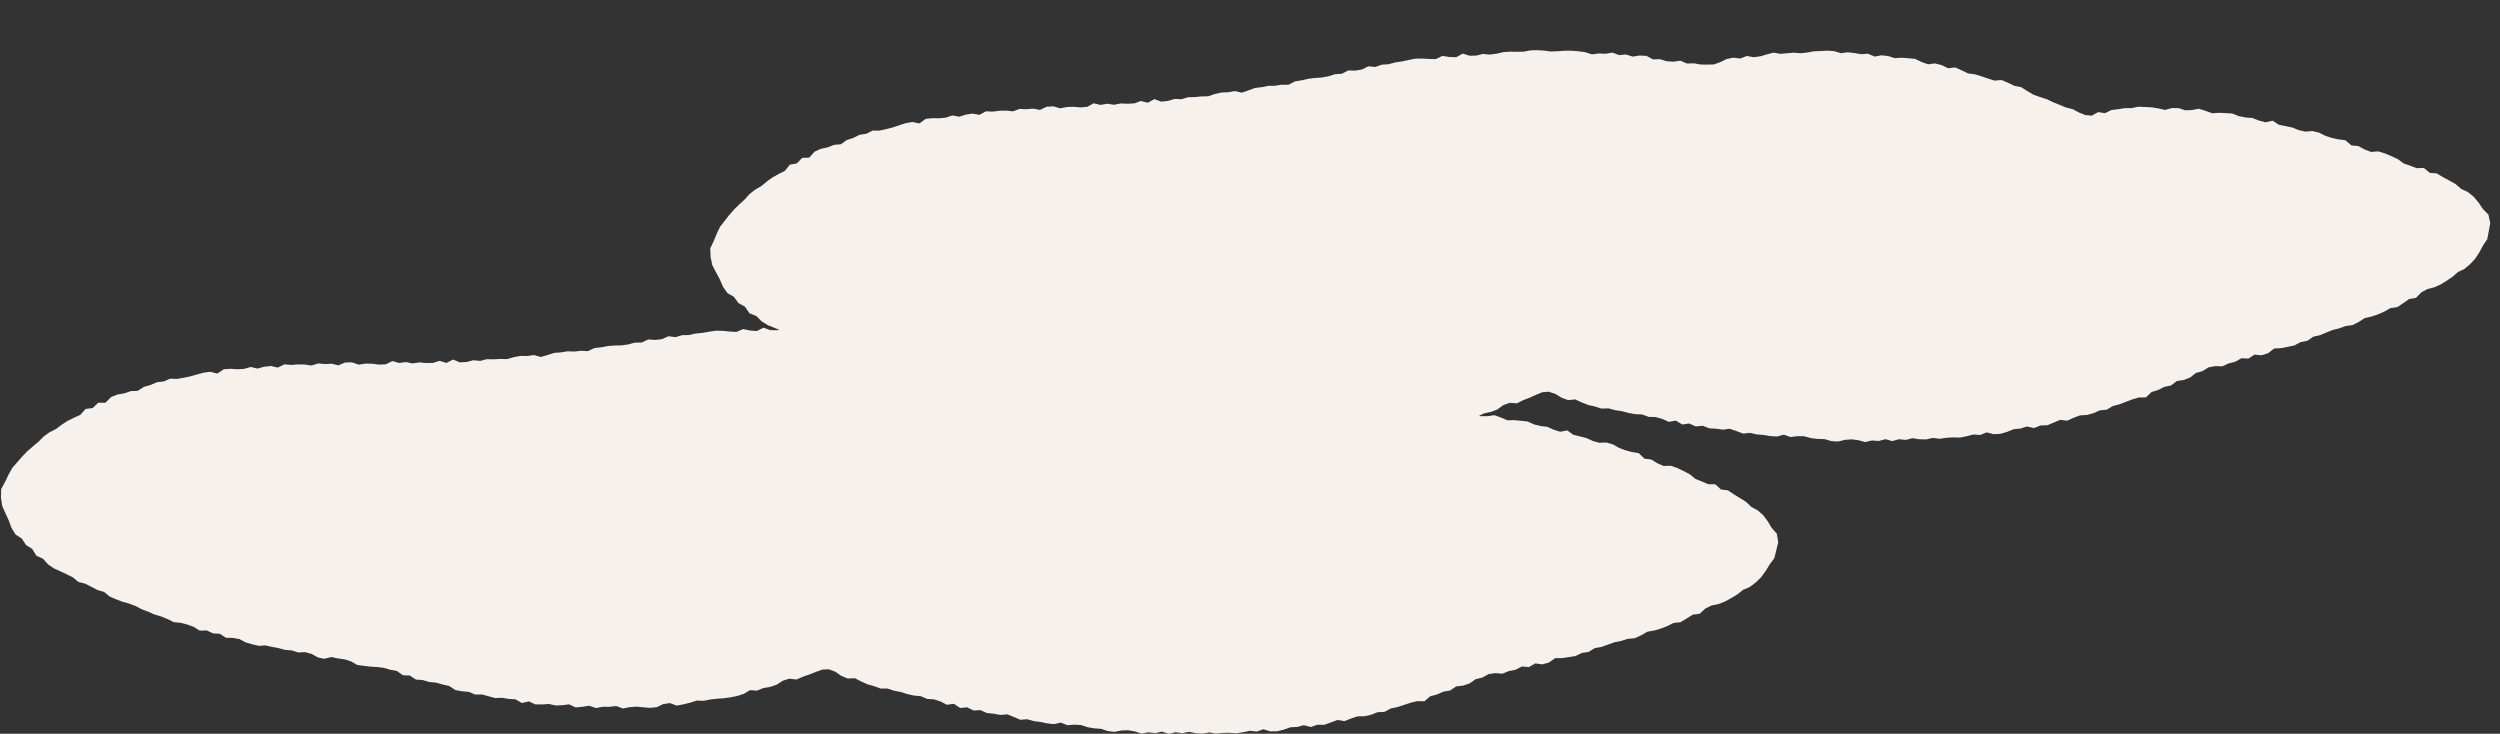 <svg xmlns="http://www.w3.org/2000/svg" width="624.13" height="183.177" viewBox="0 0 624.13 183.177">
  <rect x="0" y="0" width="624.13" height="183.177" fill="#333333" stroke="none"/>
  <g id="グループ_7395" data-name="グループ 7395" transform="matrix(-0.999, 0.035, -0.035, -0.999, 636.623, 146.65)">
    <g id="グループ_6777" data-name="グループ 6777" transform="matrix(-0.999, -0.035, 0.035, -0.999, 633.967, 87.186)">
      <path id="パス_4560" data-name="パス 4560" d="M97.258,85.523l1.676.324,1.5,1.06,1.724.066,1.522,1.014,1.705.124,1.635.473,1.689.168,1.635.462,1.65.372,1.547,1.023,1.666.3,1.685.157,1.613.658,1.706-.016,1.643.456,1.646.443,1.706-.07,1.665.277,1.683.106,1.6.92,1.729-.411,1.627.756,1.689.015,1.7-.121,1.663.37,1.69-.059,1.7-.219,1.648.782,1.692-.179,1.691-.25,1.668.57,1.69-.314,1.682.014,1.682-.2,1.683.611,1.682-.323,1.681-.136,1.687.159,1.69.142,1.682-.149,1.652-.787,1.671-.258,1.725.643,1.671-.331,1.663-.406,1.649-.535,1.7.063,1.665-.33,1.68-.187,1.691-.113,1.678-.242,1.669-.322,1.641-.522,1.575-.944,1.736.119,1.615-.649,1.678-.28,1.633-.539,1.539-1.01,1.633-.507,1.79.21,1.6-.707,1.631-.556,1.612-.638,1.624-.588,1.6-.07,1.615.6,1.519,1.039,1.6.675,1.765-.093,1.574.81,1.595.722,1.649.46,1.622.593,1.732.012,1.634.525,1.67.33,1.637.515,1.661.377,1.7.144,1.608.691,1.7.11,1.635.533,1.592.818,1.755-.238,1.562,1.041,1.74-.165,1.6.8,1.726-.092,1.615.722,1.69.165,1.671.308,1.726-.145,1.629.648,1.625.707L256.4,97.9l1.654.465,1.682.214,1.668.353,1.685.184,1.736-.38,1.64.654,1.711-.142,1.689.1,1.654.544,1.676.275,1.687.125,1.659.56,1.685.193,1.715-.342,1.7-.053,1.678.29,1.669.54,1.707-.325,1.685.2,1.7-.372,1.676.553,1.7-.4,1.686.25,1.7-.353,1.687.343,1.691.108,1.691-.3,1.692.294,1.69-.183,1.692-.009,1.695.112,1.687-.261,1.682-.359,1.7.194,1.67-.572,1.719.528,1.7-.024,1.675-.413,1.66-.589,1.692-.084,1.666-.436,1.738.456,1.654-.575,1.708.023,1.646-.605,1.643-.6,1.742.283,1.634-.656,1.646-.533,1.713-.027,1.667-.374,1.628-.637,1.714-.078,1.588-.856,1.671-.351,1.637-.546,1.637-.541,1.663-.4,1.762.055,1.482-1.273,1.661-.431,1.6-.711,1.7-.284,1.515-1.035,1.732-.194,1.642-.555,1.5-1.063,1.665-.39,1.58-.871,1.681-.235,1.733.14,1.627-.66,1.67-.338,1.6-.811,1.741.153,1.585-.918,1.756.243,1.654-.448,1.551-1.1L390,82.622l1.686-.251,1.683-.271,1.6-.767,1.688-.248,1.562-.965,1.679-.3,1.627-.587,1.629-.579,1.675-.333,1.641-.516,1.715-.152,1.6-.724,1.56-.9,1.69-.3,1.654-.472,1.619-.622,1.577-.8,1.73-.176,1.543-.926,1.527-.968,1.731-.217,1.421-1.315,1.573-.766,1.71-.341,1.624-.639,1.553-.859,1.528-.928,1.44-1.14,1.641-.686,1.464-1.107,1.359-1.305,1.165-1.585,1.025-1.679,1.147-1.529.491-1.972.491-2.025-.346-2.114-1.286-1.467-.989-1.651L440.277,46.9,438.9,45.688l-1.563-.827-1.351-1.281-1.5-.948-1.519-.912-1.491-1.009-1.748-.22-1.409-1.3-1.779-.015-1.58-.684-1.593-.638-1.443-1.173-1.548-.807-1.566-.748-1.615-.565-1.779.062-1.579-.691-1.519-.93-1.7-.223-1.416-1.367-1.682-.277-1.642-.436-1.6-.6-1.544-.872-1.634-.471-1.747.071-1.633-.45-1.579-.722-1.638-.425-1.642-.4-1.518-1.092-1.772.324-1.625-.5-1.59-.724-1.675-.2-1.643-.4-1.6-.726-1.674-.19-1.678-.146-1.7.03-1.614-.679-1.629-.6-1.714.256-1.684,0-1.635-.621-1.677-.092-1.7.392-1.656-.44-1.665-.358-1.676-.159-1.679-.143-1.681.284-1.681-.071-1.676.2-1.677.119-1.636.725L348,21.676l-1.6.819-1.6-.213-1.585-.717-1.508-.91-1.654-.483-1.568-.73-1.564-.737-1.537-.823-1.608-.593-1.591-.646-1.494-.988L329.2,14.618l-1.658-.411L326,13.36l-1.574-.736-1.766.053-1.607-.589-1.6-.634-1.613-.567-1.67-.3-1.556-.846-1.572-.791-1.747.12-1.565-.844-1.631-.5-1.738.146-1.6-.654-1.576-.865-1.676-.221-1.676-.2-1.7.029-1.624-.6-1.667-.253-1.717.234-1.612-.784-1.693.046-1.659-.344-1.666-.276-1.695.149-1.649-.58-1.675-.206-1.686.025H278.1l-1.688.223-1.682.115-1.677-.222-1.68.064-1.68.079-1.688-.377-1.674.357-1.668.412-1.675.153-1.7-.385-1.653.559-1.709-.284-1.673.258-1.632.7-1.643.5-1.7-.017-1.665-.109-1.628-.362-1.723-.027-1.609-.776-1.743.167-1.689-.2-1.639-.59-1.71-.016-1.6-.965-1.7-.147-1.728.188-1.65-.6-1.713.069-1.647-.692-1.723.218-1.692-.151-1.712.15-1.66-.619-1.683-.31-1.69-.205-1.7-.066-1.7.04h-1.7l-1.688-.3L209.2.035,207.5,0l-1.7.25L204.1.217,202.4.1l-1.7.045-1.7.306-1.7.171-1.7-.252L193.919.7l-1.7-.022L190.517.067l-1.682.839-1.7-.142L185.427.422l-1.677.71-1.7-.1L180.34.857l-1.7-.042-1.69.257-1.687.289-1.693.164-1.68.381-1.7.031-1.669.5L166.789,2.2l-1.649.734-1.691.194-1.719-.117-1.64.756-1.708.041-1.668.439-1.689.242-1.712.037-1.689.124-1.668.319-1.681.192-1.628.762-1.706-.087-1.68.194-1.7-.064-1.673.273-1.683.12-1.657.537-1.663.494-1.717-.48-1.678.225L129.8,7.12l-1.675.305-1.669.494-1.69-.041-1.685.093L121.4,7.935l-1.676.429L118.028,8.2l-1.678.431-1.685.11-1.7-.71-1.674.838L109.6,8.352l-1.68.523-1.686.014-1.687-.147L102.862,9l-1.688-.34-1.684.224L97.8,8.411l-1.682.811-1.685.065-1.687-.227-1.686-.02L89.376,9.3l-1.689-.571L86,8.759l-1.681.718-1.69-.407-1.685.084-1.689-.16-1.679.532-1.691-.255L74.2,9.241l-1.684.132-1.692-.145-1.663.809-1.7-.392-1.682.18-1.669.459-1.708-.4-1.666.474-1.686.094-1.7-.108-1.687.121L54.05,11.528l-1.733-.448-1.68.224-1.656.456-1.653.466-1.664.35-1.671.294L42.27,12.8l-1.615.709-1.694.182-1.607.71-1.649.456-1.542.991-1.727.069-1.628.565-1.7.279L27.5,17.4l-1.4,1.42L24.3,18.819,22.9,20.146l-1.746.228L19.82,21.861l-1.591.709-1.571.776-1.5.972L13.711,25.4l-1.571.8-1.469,1.042L9.347,28.584l-1.394,1.16-1.367,1.2L5.294,32.27,4.073,33.682,2.84,35.089l-.948,1.7-.85,1.772-.986,1.82L0,42.544l.313,2.08.814,1.824L1.941,48.2l.7,1.908,1.031,1.657,1.534.99,1.069,1.64,1.519.928,1.076,1.737,1.617.714L11.762,59.2l1.473,1.007,1.588.721,1.572.742,1.557.769L19.368,63.6l1.674.426,1.551.777,1.54.815,1.642.484,1.438,1.164,1.587.67,1.6.619,1.645.451,1.6.611,1.55.812,1.606.6,1.579.708,1.635.472,1.594.649,1.564.784,1.7.159,1.644.418,1.609.583,1.534.952L51.4,75.71l1.58.733,1.7.1,1.534,1,1.713.029,1.662.294,1.574.837,1.618.467,1.63.383,1.693-.1,1.631.376,1.641.3,1.624.435,1.664.131,1.612.521,1.694-.088,1.624.428,1.563.891,1.637.338,1.74-.434,1.635.348,1.652.226,1.615.5,1.561.9,1.652.227,1.656.2,1.669.094,1.653.209Z" transform="translate(0 0)" fill="#f6f1ed"/>
    </g>
    <g id="グループ_6782" data-name="グループ 6782" transform="translate(456.947 139.429) rotate(179)">
      <path id="パス_4560-2" data-name="パス 4560" d="M97.632,84.649l1.68.338,1.511,1.072,1.725.081,1.531,1.027,1.707.138,1.639.486,1.691.182,1.639.476,1.654.386,1.556,1.036,1.669.31,1.687.171,1.619.671,1.707,0,1.647.47,1.65.457,1.706-.055,1.668.291L129,92.3l1.611.933,1.726-.4,1.633.77,1.69.029,1.7-.106,1.666.384,1.69-.045,1.694-.2,1.655.8,1.692-.165,1.69-.236,1.673.584,1.688-.3,1.683.028,1.681-.184,1.689.625,1.68-.309,1.68-.122,1.689.173,1.692.156,1.682-.135,1.646-.773,1.67-.244,1.731.658L171,93.9l1.66-.392,1.645-.521,1.7.077,1.663-.316,1.679-.173,1.691-.1,1.677-.228,1.667-.308,1.638-.508,1.568-.931,1.737.134L190.935,90l1.676-.266,1.629-.526,1.531-1,1.63-.493,1.792.225,1.592-.694,1.627-.542,1.607-.624,1.62-.574,1.6-.056,1.621.609,1.527,1.052,1.608.688,1.765-.079,1.581.823,1.6.735,1.653.474,1.628.607,1.733.027,1.639.539,1.673.344,1.641.529,1.664.391,1.7.158,1.614.7,1.705.124,1.64.547,1.6.831,1.753-.223,1.571,1.054,1.739-.151,1.608.811,1.726-.078,1.621.735,1.692.179,1.674.322,1.725-.13,1.635.661,1.631.72,1.719-.1,1.658.479,1.684.228,1.671.367,1.687.2,1.734-.365,1.646.667,1.71-.127,1.69.111,1.659.557,1.679.289,1.689.139,1.664.573,1.687.207,1.713-.328,1.7-.038,1.681.3,1.674.554,1.7-.311,1.687.216,1.7-.357,1.681.567,1.7-.384,1.688.264,1.693-.339,1.69.357,1.692.122,1.689-.282,1.7.308,1.689-.169,1.692,0,1.7.126,1.685-.247,1.679-.345,1.7.209,1.666-.558,1.724.542,1.7-.01,1.672-.4,1.656-.575,1.692-.07,1.663-.422,1.743.47,1.65-.561,1.708.038,1.642-.591,1.639-.582,1.745.3,1.629-.642,1.642-.519,1.714-.012,1.665-.36,1.623-.623,1.714-.064,1.582-.843,1.669-.337,1.633-.532,1.633-.527,1.661-.391,1.763.069,1.472-1.261,1.658-.417,1.593-.7,1.7-.27,1.507-1.022,1.731-.18,1.638-.541,1.491-1.05,1.662-.375,1.573-.857,1.68-.221,1.735.154,1.622-.647,1.668-.324,1.6-.8,1.743.167,1.578-.9,1.759.257,1.651-.434,1.543-1.089,1.721,0,1.684-.237,1.682-.257,1.595-.753,1.687-.234,1.555-.952,1.677-.288,1.623-.574,1.625-.565,1.673-.319,1.637-.5,1.715-.138,1.595-.71,1.553-.889,1.688-.281,1.65-.458,1.615-.608,1.571-.789,1.729-.161,1.536-.913,1.52-.955,1.73-.2,1.411-1.3,1.568-.753,1.708-.327,1.62-.626,1.547-.846,1.521-.914,1.432-1.128,1.636-.672,1.456-1.095,1.349-1.293,1.153-1.575,1.012-1.67,1.135-1.519.476-1.967.475-2.021-.363-2.116-1.3-1.477-1-1.659-1.164-1.544-1.386-1.224-1.57-.84-1.362-1.292-1.511-.96-1.527-.924-1.5-1.021-1.75-.234-1.419-1.307-1.78-.03-1.586-.7-1.6-.651-1.453-1.184-1.555-.82-1.572-.761-1.62-.578-1.779.047-1.585-.7-1.527-.942-1.7-.238-1.427-1.378-1.685-.291-1.646-.449-1.608-.615-1.551-.885-1.638-.484-1.747.056-1.637-.464-1.585-.735-1.642-.439-1.646-.419-1.527-1.1-1.77.309-1.63-.512-1.6-.737-1.677-.215-1.647-.413-1.6-.739-1.676-.2-1.68-.16-1.7.016L374.749,24l-1.635-.61-1.712.242-1.684-.019-1.64-.634-1.678-.106-1.7.377-1.66-.453-1.668-.372-1.678-.173-1.681-.157-1.68.27-1.682-.085-1.675.186-1.677.1-1.63.711-1.714-.359-1.6.8-1.6-.226-1.592-.73-1.516-.922-1.659-.5-1.574-.743-1.571-.749-1.544-.836-1.614-.607-1.6-.659-1.5-1-1.5-1.049-1.662-.425-1.55-.86-1.58-.75-1.766.038-1.612-.6-1.6-.648-1.618-.58-1.673-.31-1.563-.859-1.579-.8-1.747.106-1.572-.857-1.636-.51-1.737.131-1.61-.667L303,7.237,301.323,7l-1.678-.218-1.7.015-1.629-.611-1.67-.267-1.715.219-1.619-.8-1.693.031-1.662-.358-1.669-.29-1.694.134-1.655-.594-1.677-.22-1.686.011-1.684-.015-1.686.209-1.681.1-1.68-.236-1.68.05-1.679.065-1.691-.391-1.672.343-1.665.4-1.674.139-1.709-.4-1.649.545-1.712-.3-1.671.244-1.627.688-1.64.491-1.7-.031-1.667-.123-1.631-.376-1.723-.042-1.616-.789-1.742.152L241,4.572l-1.645-.6-1.71-.03-1.611-.978-1.7-.162-1.727.174-1.655-.609-1.713.054-1.653-.706-1.721.2-1.693-.166-1.711.136L220.8,1.252,219.113.928,217.421.709l-1.7-.08-1.7.026-1.7-.014L210.63.33l-1.695-.2-1.7-.049-1.7.236-1.7-.047-1.7-.135-1.7.031-1.7.292-1.7.157-1.7-.266-1.692.318-1.7-.037L190.248,0l-1.676.825-1.7-.156L185.159.313l-1.672.7L181.783.9,180.073.7,178.368.648,176.68.891l-1.685.274-1.693.149-1.677.367-1.7.017-1.666.491-1.727-.252-1.644.72-1.69.18-1.721-.132-1.635.742-1.708.027-1.665.424-1.687.227-1.712.023-1.689.109-1.666.305-1.68.178-1.623.748-1.707-.1-1.679.179-1.7-.078-1.671.259-1.683.106-1.654.522-1.66.48-1.722-.494-1.676.211-1.69-.031-1.673.291-1.665.48-1.691-.055-1.685.079-1.69-.05-1.673.415L117.8,7.524l-1.675.417-1.685.1-1.7-.725-1.668.823-1.7-.531-1.677.509H106l-1.689-.161-1.683.242-1.691-.354-1.683.21-1.692-.487-1.677.8L94.2,8.412,92.515,8.17l-1.687-.034-1.683.242-1.694-.585-1.686.019-1.675.7L82.4,8.095l-1.685.07-1.69-.174-1.675.517L75.651,8.24l-1.689-.045-1.684.118-1.694-.16-1.658.794-1.7-.407-1.681.166-1.666.445-1.712-.413L60.5,9.2l-1.685.08-1.7-.122-1.687.107-1.6,1.048-1.738-.463-1.678.21-1.653.442-1.65.452-1.662.336-1.669.279-1.725-.085-1.609.7-1.693.168-1.6.7-1.646.442-1.535.978-1.727.054-1.624.552-1.7.265-1.609.63-1.391,1.408-1.793-.02-1.4,1.314-1.744.213-1.32,1.477-1.586.7-1.565.763-1.491.959-1.44,1.071-1.566.791-1.461,1.029L9.24,26.988,7.855,28.136,6.5,29.329l-1.281,1.31L4,32.04l-1.222,1.4-.935,1.7L1.011,36.9.039,38.708,0,40.865l.33,2.082.828,1.83.829,1.755L2.7,48.446l1.045,1.665,1.543,1,1.082,1.648L7.9,53.7l1.09,1.746,1.623.727L11.9,57.615l1.481,1.019,1.595.734,1.578.755,1.564.782,1.426,1.174,1.678.44,1.558.79,1.547.828,1.646.5,1.448,1.176,1.593.683,1.606.633,1.649.465,1.606.625,1.556.824,1.611.612,1.585.721,1.639.485,1.6.662,1.571.8,1.706.173,1.648.431,1.614.6,1.542.965,1.737-.027,1.587.746,1.706.117,1.543,1.01,1.714.044,1.665.308,1.581.85,1.622.481,1.634.4,1.693-.081,1.635.389,1.644.313,1.628.448L73,79.62l1.617.535,1.693-.074,1.628.442,1.57.9,1.64.351,1.737-.42,1.639.361,1.654.239,1.619.512,1.569.916,1.654.24,1.658.212,1.671.108L96,84.172Z" transform="translate(0 0)" fill="#f6f1ed"/>
    </g>
  </g>
</svg>
